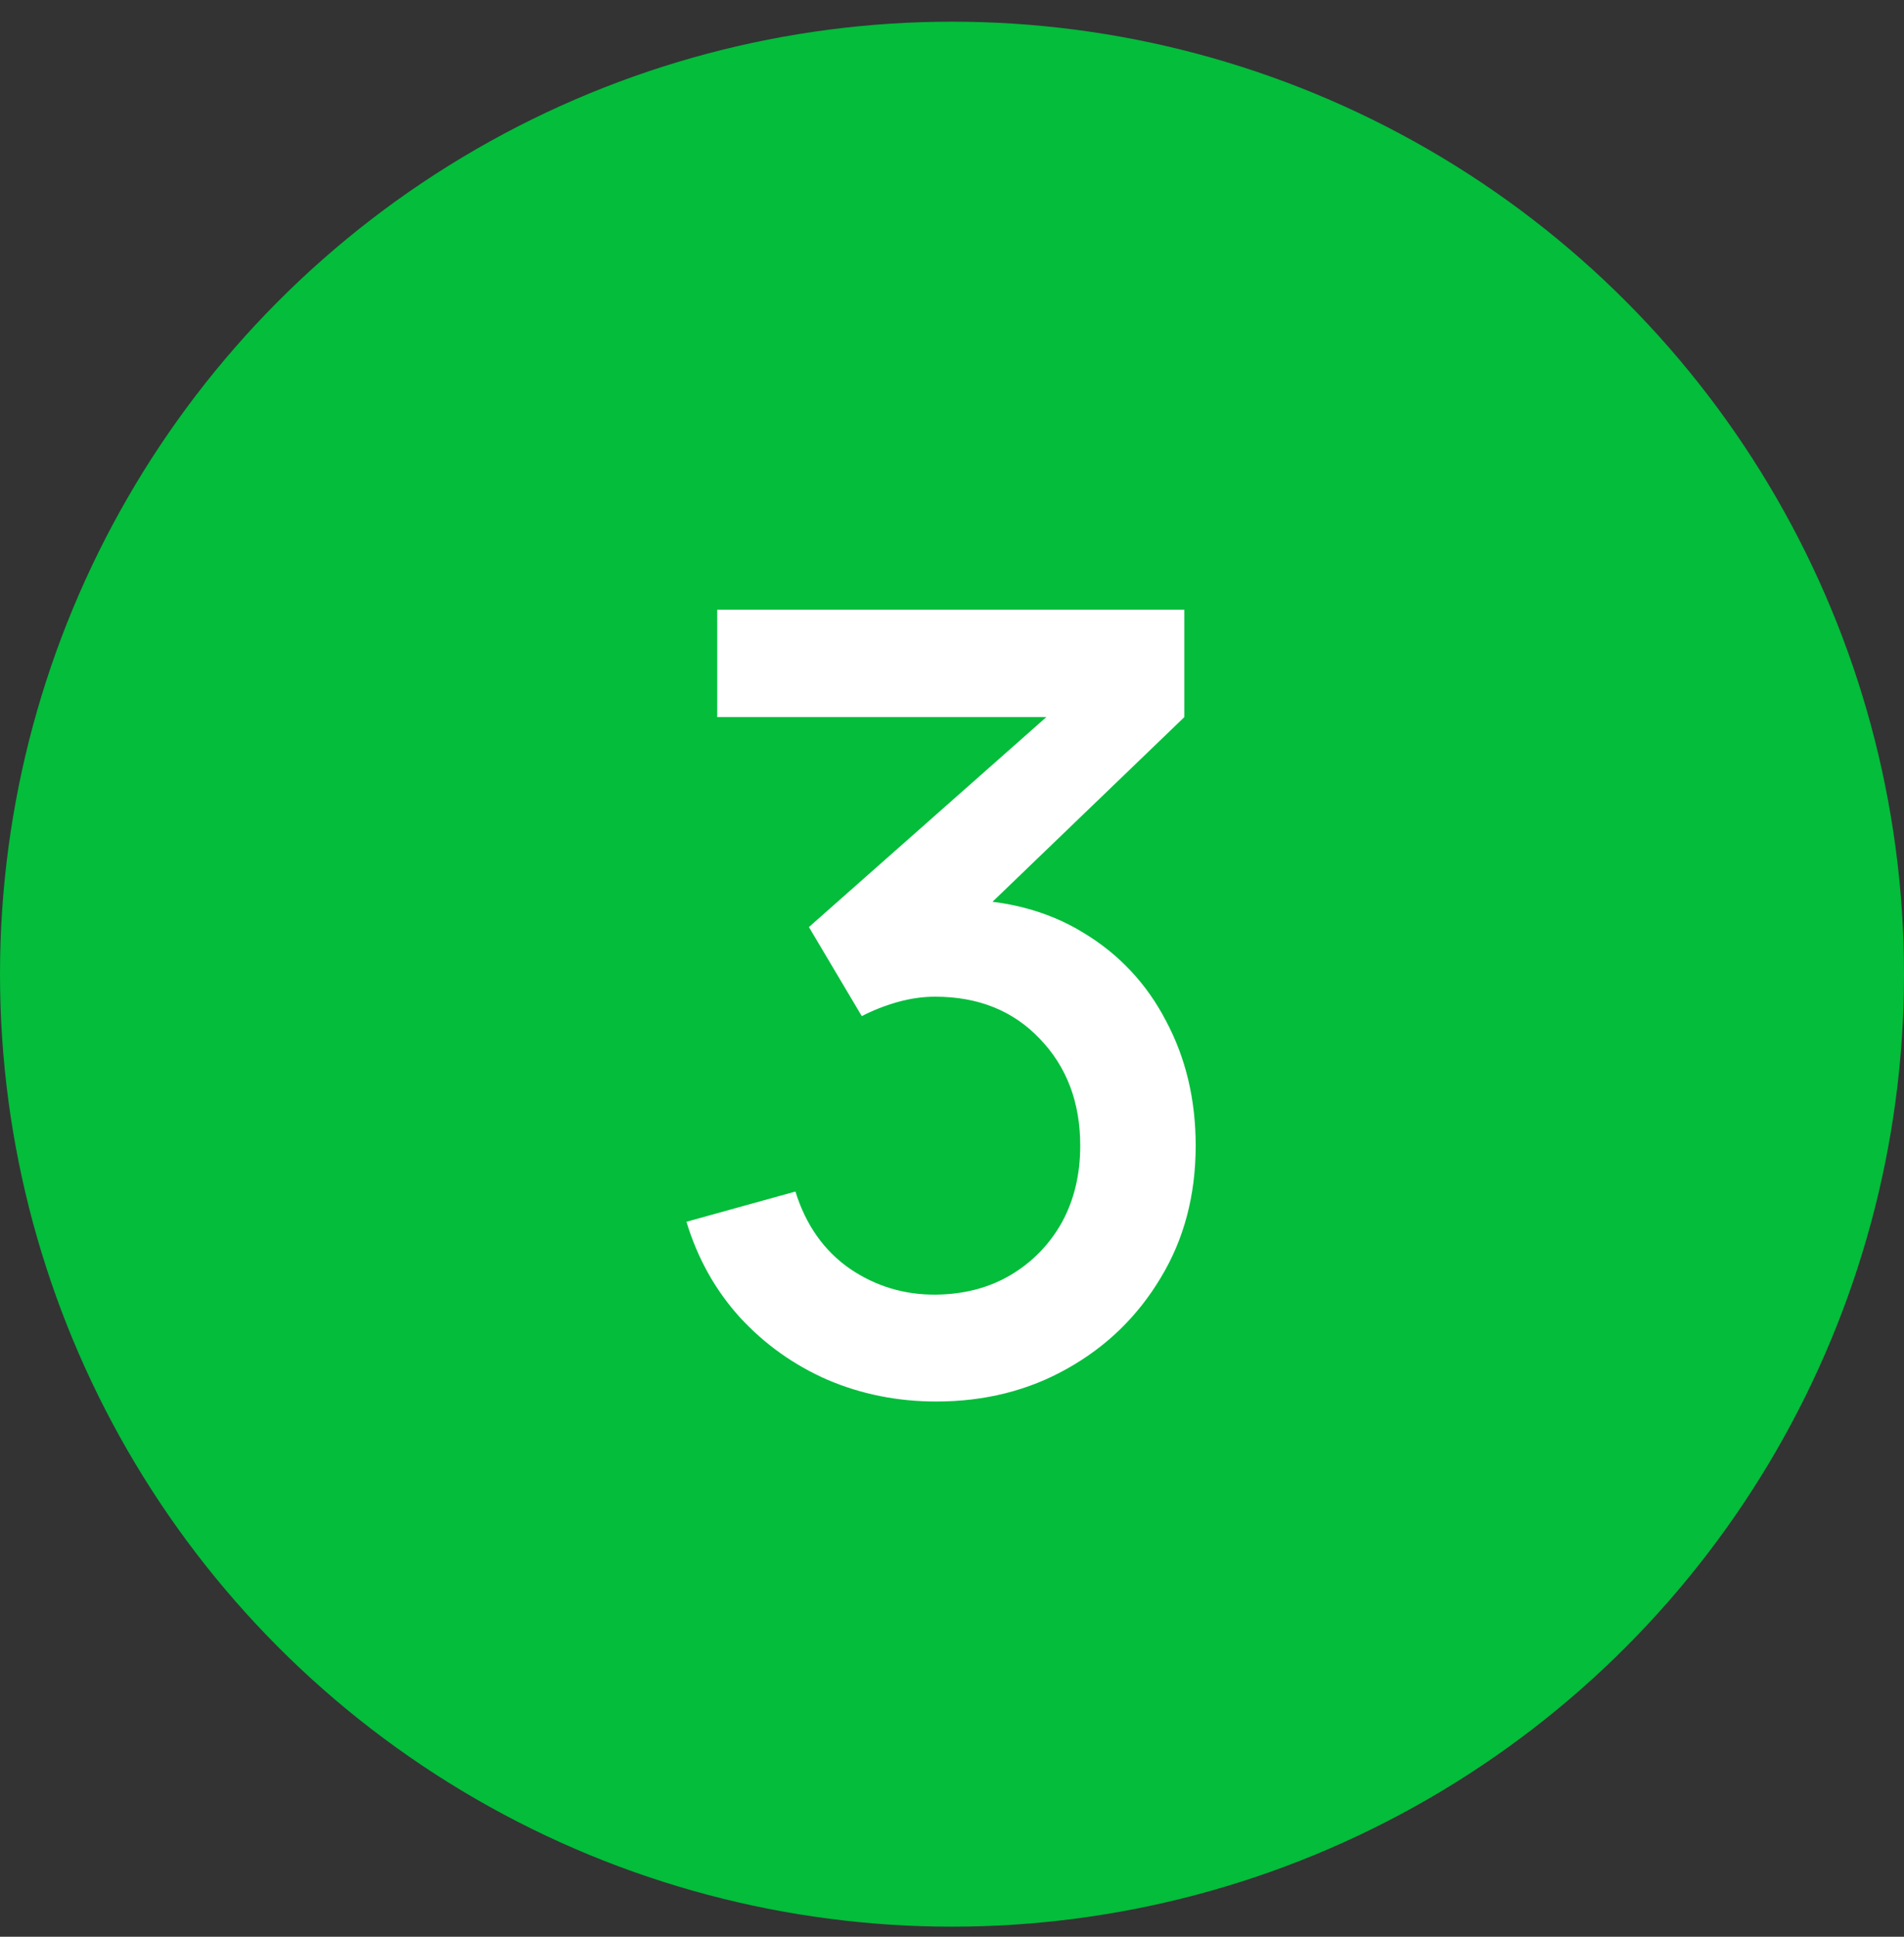<?xml version="1.0" encoding="UTF-8"?> <svg xmlns="http://www.w3.org/2000/svg" width="60" height="61" viewBox="0 0 60 61" fill="none"><rect x="0" y="0" width="60" height="61" fill="#333333" stroke="none"/> <circle cx="30" cy="30.683" r="30" fill="#03BD3B"></circle> <path d="M29.503 44.142C28.29 44.142 27.151 43.915 26.085 43.462C25.02 42.997 24.096 42.34 23.314 41.49C22.544 40.64 21.983 39.637 21.631 38.481L25.066 37.529C25.394 38.583 25.966 39.393 26.782 39.96C27.599 40.515 28.505 40.787 29.503 40.776C30.398 40.764 31.186 40.555 31.866 40.147C32.545 39.739 33.078 39.189 33.464 38.498C33.849 37.795 34.041 36.99 34.041 36.084C34.041 34.724 33.617 33.602 32.767 32.718C31.928 31.834 30.828 31.392 29.468 31.392C29.083 31.392 28.686 31.448 28.279 31.562C27.882 31.675 27.508 31.822 27.157 32.004L25.491 29.199L34.127 21.566L34.501 22.586H22.601V19.203H37.322V22.586L30.148 29.488L30.114 28.332C31.656 28.332 32.993 28.677 34.127 29.369C35.26 30.049 36.133 30.978 36.745 32.157C37.368 33.324 37.679 34.633 37.679 36.084C37.679 37.648 37.311 39.036 36.575 40.249C35.849 41.461 34.869 42.413 33.633 43.105C32.41 43.796 31.032 44.142 29.503 44.142Z" fill="white"></path> </svg> 